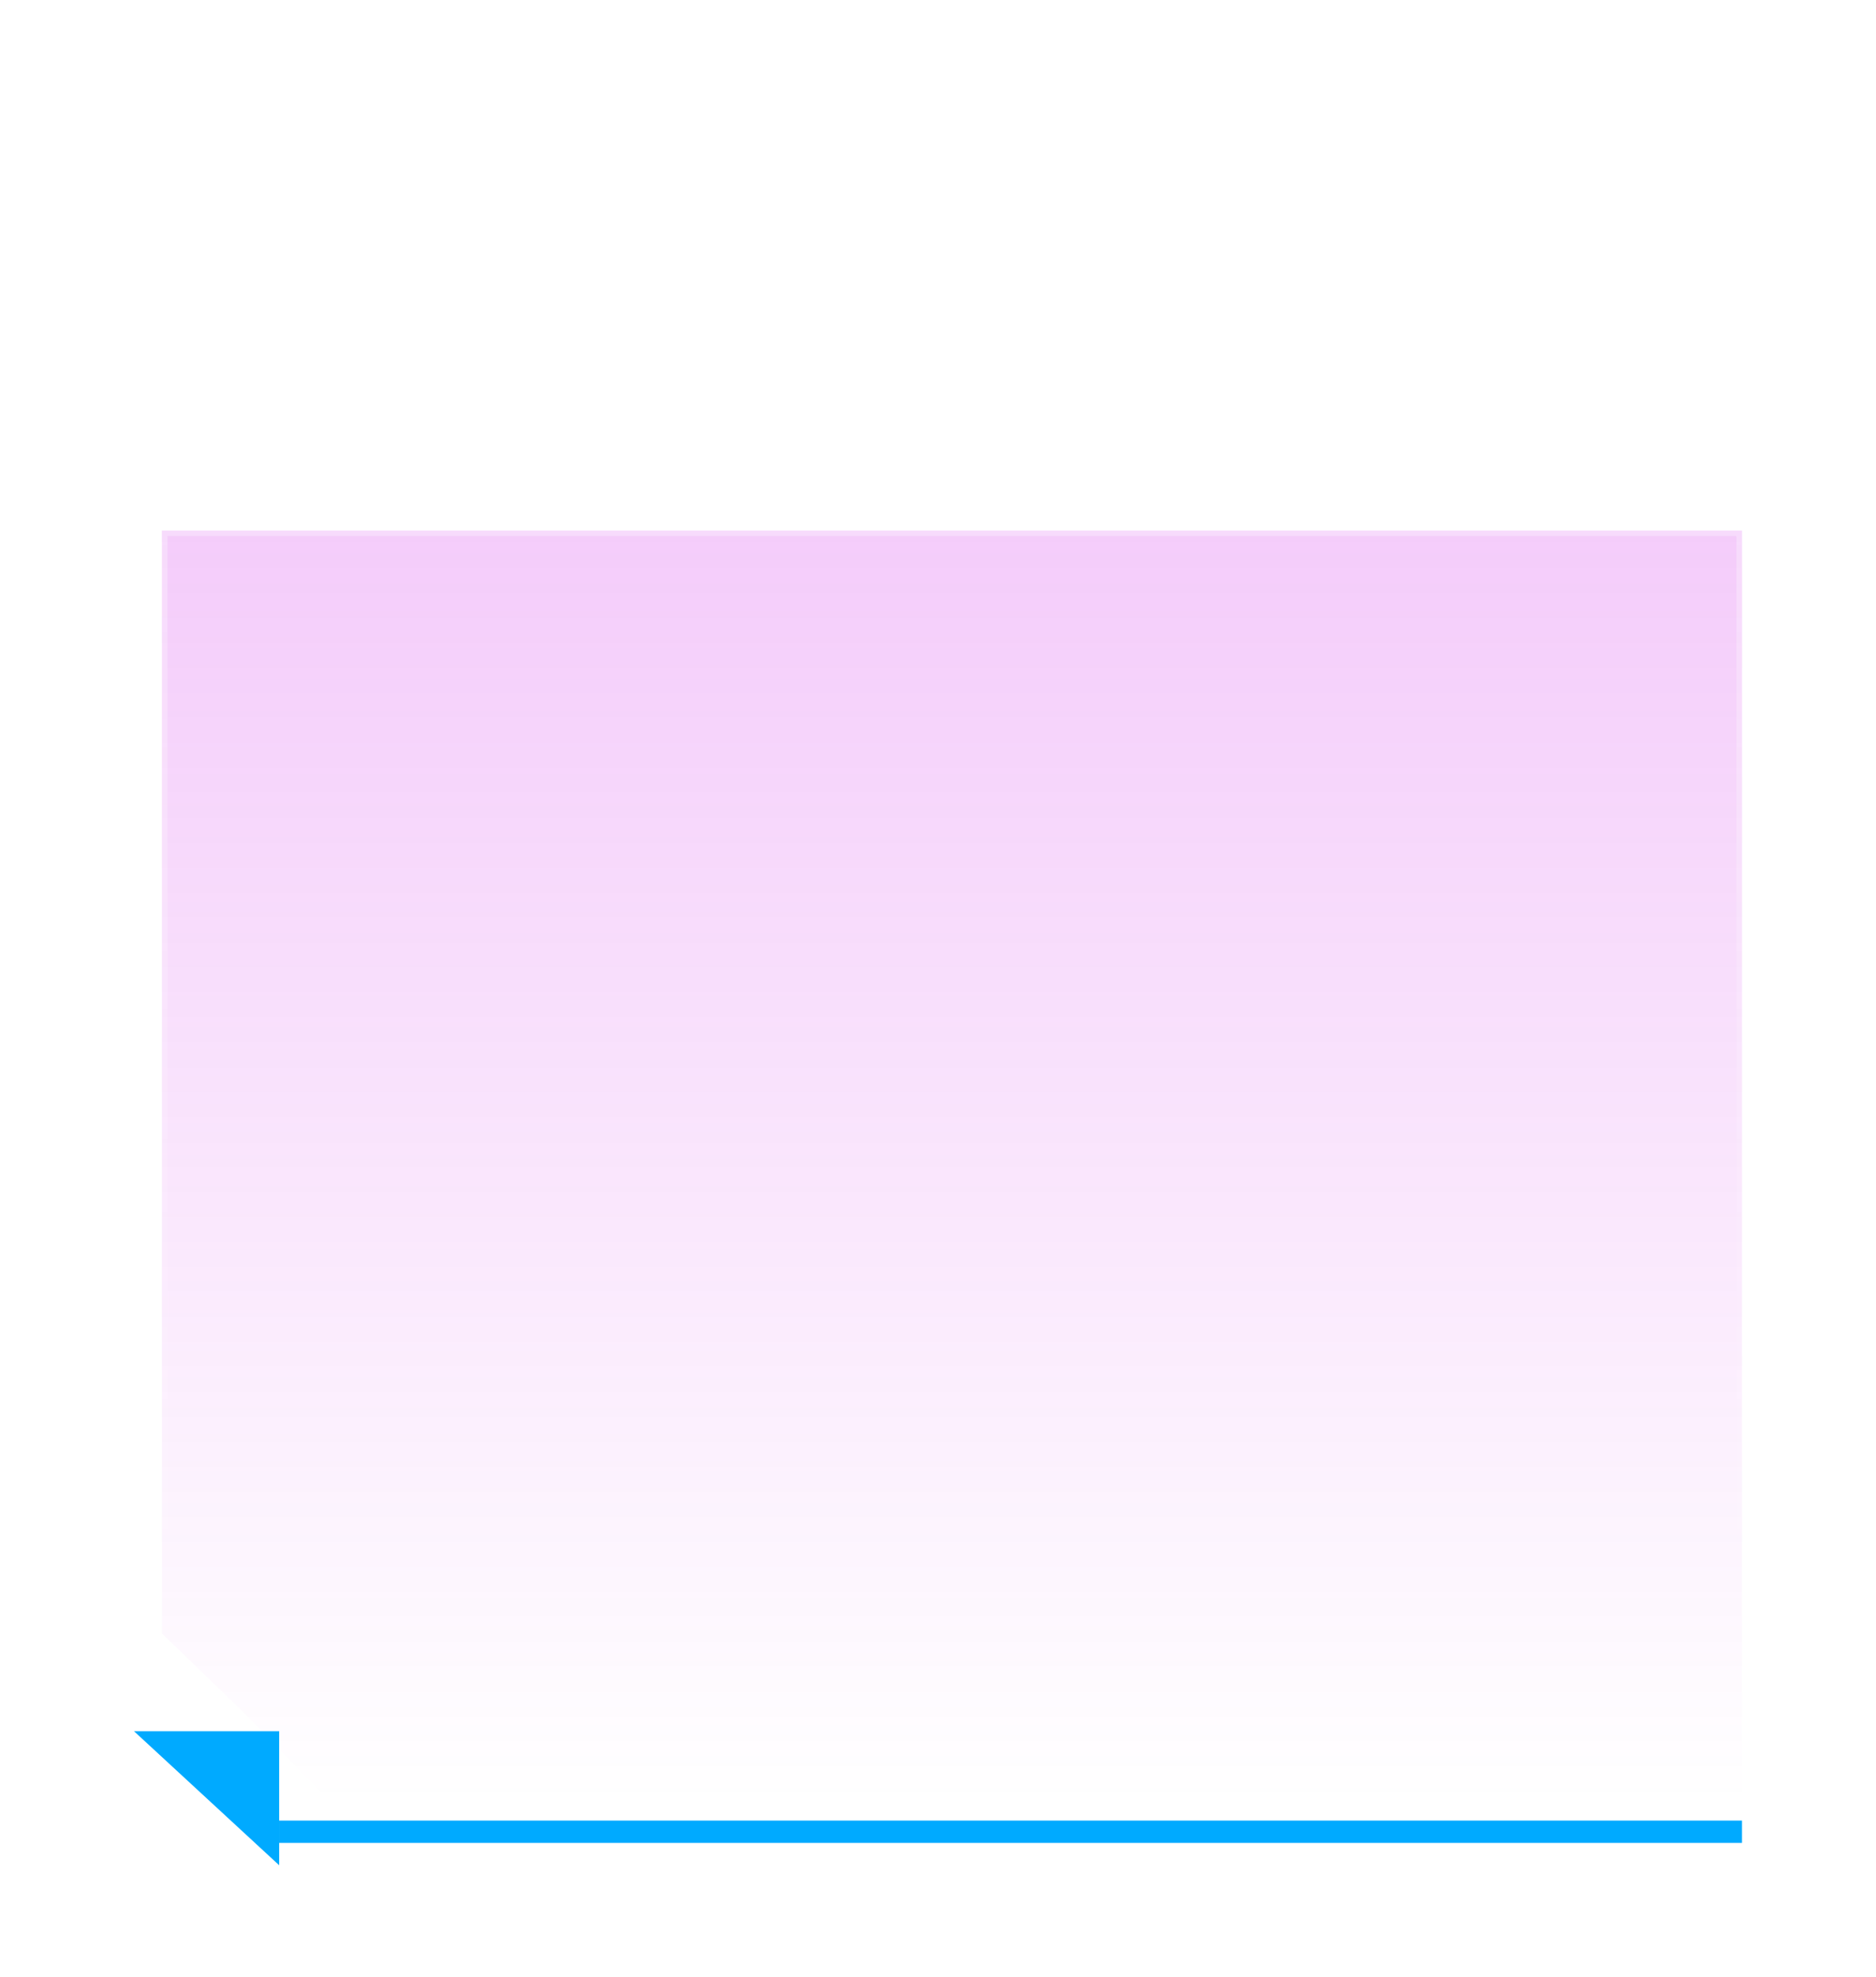 <svg width="336" height="354" viewBox="0 0 336 354" fill="none" xmlns="http://www.w3.org/2000/svg">
<g filter="url(#filter0_d_487_48)">
<path fill-rule="evenodd" clip-rule="evenodd" d="M50.526 67H17V307.5L43.991 334H324V67H291.474L282 76H60L50.526 67Z" fill="white" fill-opacity="0.03"/>
<path d="M50.526 67L50.871 66.638L50.726 66.5H50.526V67ZM17 67V66.5H16.5V67H17ZM17 307.5H16.5V307.71L16.65 307.857L17 307.5ZM43.991 334L43.64 334.357L43.786 334.5H43.991V334ZM324 334V334.5H324.5V334H324ZM324 67H324.5V66.5H324V67ZM291.474 67V66.5H291.274L291.129 66.638L291.474 67ZM282 76V76.5H282.2L282.344 76.362L282 76ZM60 76L59.656 76.362L59.8 76.5H60V76ZM50.526 66.5H17V67.5H50.526V66.5ZM16.5 67V307.5H17.5V67H16.5ZM16.65 307.857L43.64 334.357L44.341 333.643L17.35 307.143L16.65 307.857ZM43.991 334.5H324V333.5H43.991V334.5ZM324.5 334V67H323.5V334H324.5ZM324 66.5H291.474V67.5H324V66.5ZM291.129 66.638L281.656 75.638L282.344 76.362L291.818 67.362L291.129 66.638ZM282 75.5H60V76.5H282V75.5ZM60.344 75.638L50.871 66.638L50.182 67.362L59.656 76.362L60.344 75.638Z" fill="white" fill-opacity="0.3"/>
<path d="M29 91H312V319H59.5L44 303L29 288.5V91Z" fill="url(#paint0_linear_487_48)"/>
<path d="M44.359 302.652L44.353 302.646L44.347 302.641L29.5 288.288V91.5H311.5V318.5H59.712L44.359 302.652Z" stroke="url(#paint1_linear_487_48)" stroke-opacity="0.3"/>
<g filter="url(#filter1_d_487_48)">
<path d="M50 302V326L24 302H50Z" fill="#00AAFF"/>
</g>
</g>
<g filter="url(#filter2_d_487_48)">
<rect x="50" y="322" width="262" height="4" fill="#00AAFF"/>
</g>
<defs>
<filter id="filter0_d_487_48" x="12.5" y="66.5" width="316" height="276" filterUnits="userSpaceOnUse" color-interpolation-filters="sRGB">
<feFlood flood-opacity="0" result="BackgroundImageFix"/>
<feColorMatrix in="SourceAlpha" type="matrix" values="0 0 0 0 0 0 0 0 0 0 0 0 0 0 0 0 0 0 127 0" result="hardAlpha"/>
<feOffset dy="4"/>
<feGaussianBlur stdDeviation="2"/>
<feComposite in2="hardAlpha" operator="out"/>
<feColorMatrix type="matrix" values="0 0 0 0 0 0 0 0 0 0 0 0 0 0 0 0 0 0 0.25 0"/>
<feBlend mode="normal" in2="BackgroundImageFix" result="effect1_dropShadow_487_48"/>
<feBlend mode="normal" in="SourceGraphic" in2="effect1_dropShadow_487_48" result="shape"/>
</filter>
<filter id="filter1_d_487_48" x="0" y="282" width="74" height="72" filterUnits="userSpaceOnUse" color-interpolation-filters="sRGB">
<feFlood flood-opacity="0" result="BackgroundImageFix"/>
<feColorMatrix in="SourceAlpha" type="matrix" values="0 0 0 0 0 0 0 0 0 0 0 0 0 0 0 0 0 0 127 0" result="hardAlpha"/>
<feOffset dy="4"/>
<feGaussianBlur stdDeviation="12"/>
<feComposite in2="hardAlpha" operator="out"/>
<feColorMatrix type="matrix" values="0 0 0 0 0 0 0 0 0 0.667 0 0 0 0 1 0 0 0 0.7 0"/>
<feBlend mode="normal" in2="BackgroundImageFix" result="effect1_dropShadow_487_48"/>
<feBlend mode="normal" in="SourceGraphic" in2="effect1_dropShadow_487_48" result="shape"/>
</filter>
<filter id="filter2_d_487_48" x="26" y="302" width="310" height="52" filterUnits="userSpaceOnUse" color-interpolation-filters="sRGB">
<feFlood flood-opacity="0" result="BackgroundImageFix"/>
<feColorMatrix in="SourceAlpha" type="matrix" values="0 0 0 0 0 0 0 0 0 0 0 0 0 0 0 0 0 0 127 0" result="hardAlpha"/>
<feOffset dy="4"/>
<feGaussianBlur stdDeviation="12"/>
<feComposite in2="hardAlpha" operator="out"/>
<feColorMatrix type="matrix" values="0 0 0 0 0 0 0 0 0 0.667 0 0 0 0 1 0 0 0 0.7 0"/>
<feBlend mode="normal" in2="BackgroundImageFix" result="effect1_dropShadow_487_48"/>
<feBlend mode="normal" in="SourceGraphic" in2="effect1_dropShadow_487_48" result="shape"/>
</filter>
<linearGradient id="paint0_linear_487_48" x1="170.5" y1="91" x2="170.5" y2="319" gradientUnits="userSpaceOnUse">
<stop stop-color="#C900E8" stop-opacity="0.2"/>
<stop offset="1" stop-color="#C900E8" stop-opacity="0"/>
</linearGradient>
<linearGradient id="paint1_linear_487_48" x1="170.5" y1="91" x2="170.5" y2="319" gradientUnits="userSpaceOnUse">
<stop stop-color="white"/>
<stop offset="0.87" stop-color="white" stop-opacity="0"/>
</linearGradient>
</defs>
</svg>
